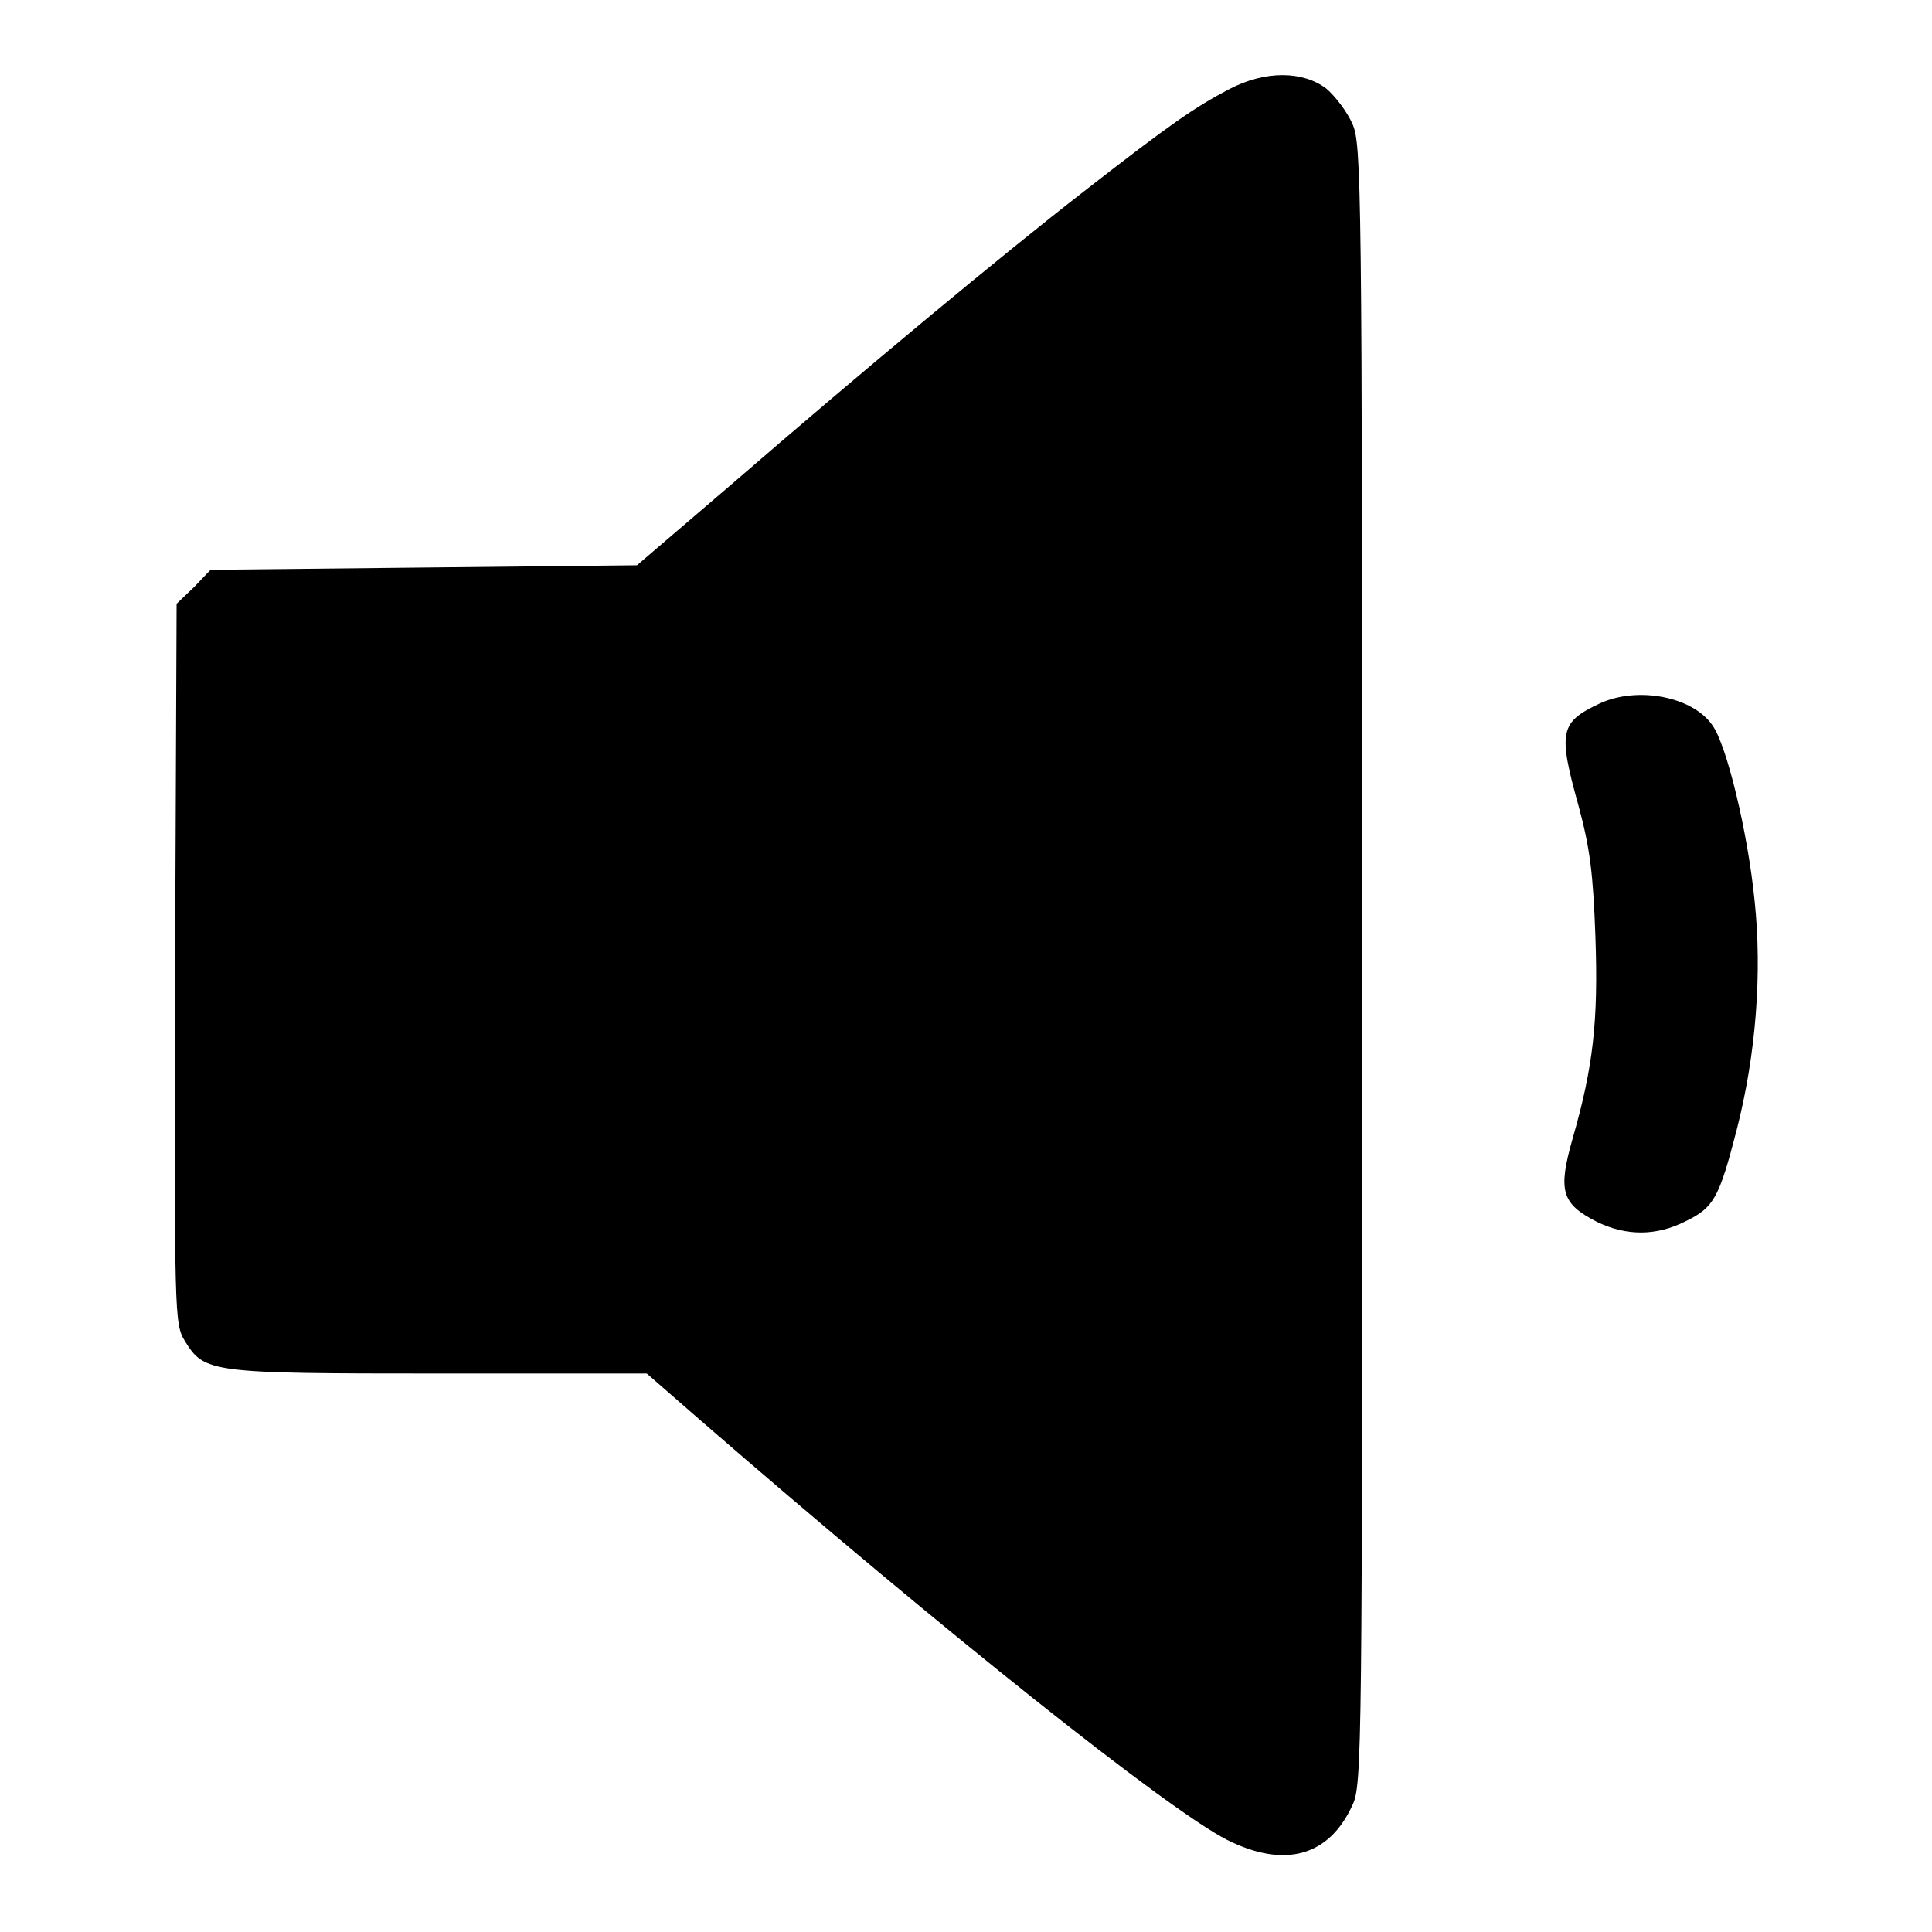 <?xml version="1.0" encoding="utf-8"?>
<!-- Svg Vector Icons : http://www.onlinewebfonts.com/icon -->
<!DOCTYPE svg PUBLIC "-//W3C//DTD SVG 1.1//EN" "http://www.w3.org/Graphics/SVG/1.1/DTD/svg11.dtd">
<svg version="1.1" xmlns="http://www.w3.org/2000/svg" xmlns:xlink="http://www.w3.org/1999/xlink" x="0px" y="0px" viewBox="0 0 256 256" enable-background="new 0 0 256 256" xml:space="preserve">
<g><g><g><path fill="#000000" d="M162.9,11.8c-4.6,2.4-7.9,4.7-19.2,13.5c-11.2,8.7-29.1,23.6-46.8,38.9L84.4,74.9l-28.2,0.3l-28.3,0.3l-2.2,2.3l-2.3,2.2l-0.2,47.7c-0.1,46.8-0.1,47.7,1.3,50c2.6,4.2,3.3,4.3,33.7,4.3h27.5l7,6.1c32.5,28.2,61.9,51.6,69.9,55.7c7.6,3.8,13.5,2.2,16.6-4.6c1.3-2.6,1.3-7.5,1.3-111.4s-0.1-108.7-1.3-111.4c-0.7-1.6-2.3-3.7-3.5-4.7C172.6,9.4,167.7,9.3,162.9,11.8z"/><path fill="#000000" d="M212,93.2c-5.3,2.5-5.6,3.7-2.8,13.7c1.5,5.6,1.9,8.9,2.2,17.2c0.4,11.2-0.3,17.3-3,26.7c-2,7-1.5,8.7,3.2,11.1c3.9,1.9,7.9,1.9,11.8-0.1c3.7-1.8,4.4-3.1,6.7-12c2.6-10.1,3.4-20.9,2.4-30.4c-0.9-9.1-3.7-20.7-5.6-23.3C224.3,92.3,217,90.9,212,93.2z"/></g></g></g>
</svg>